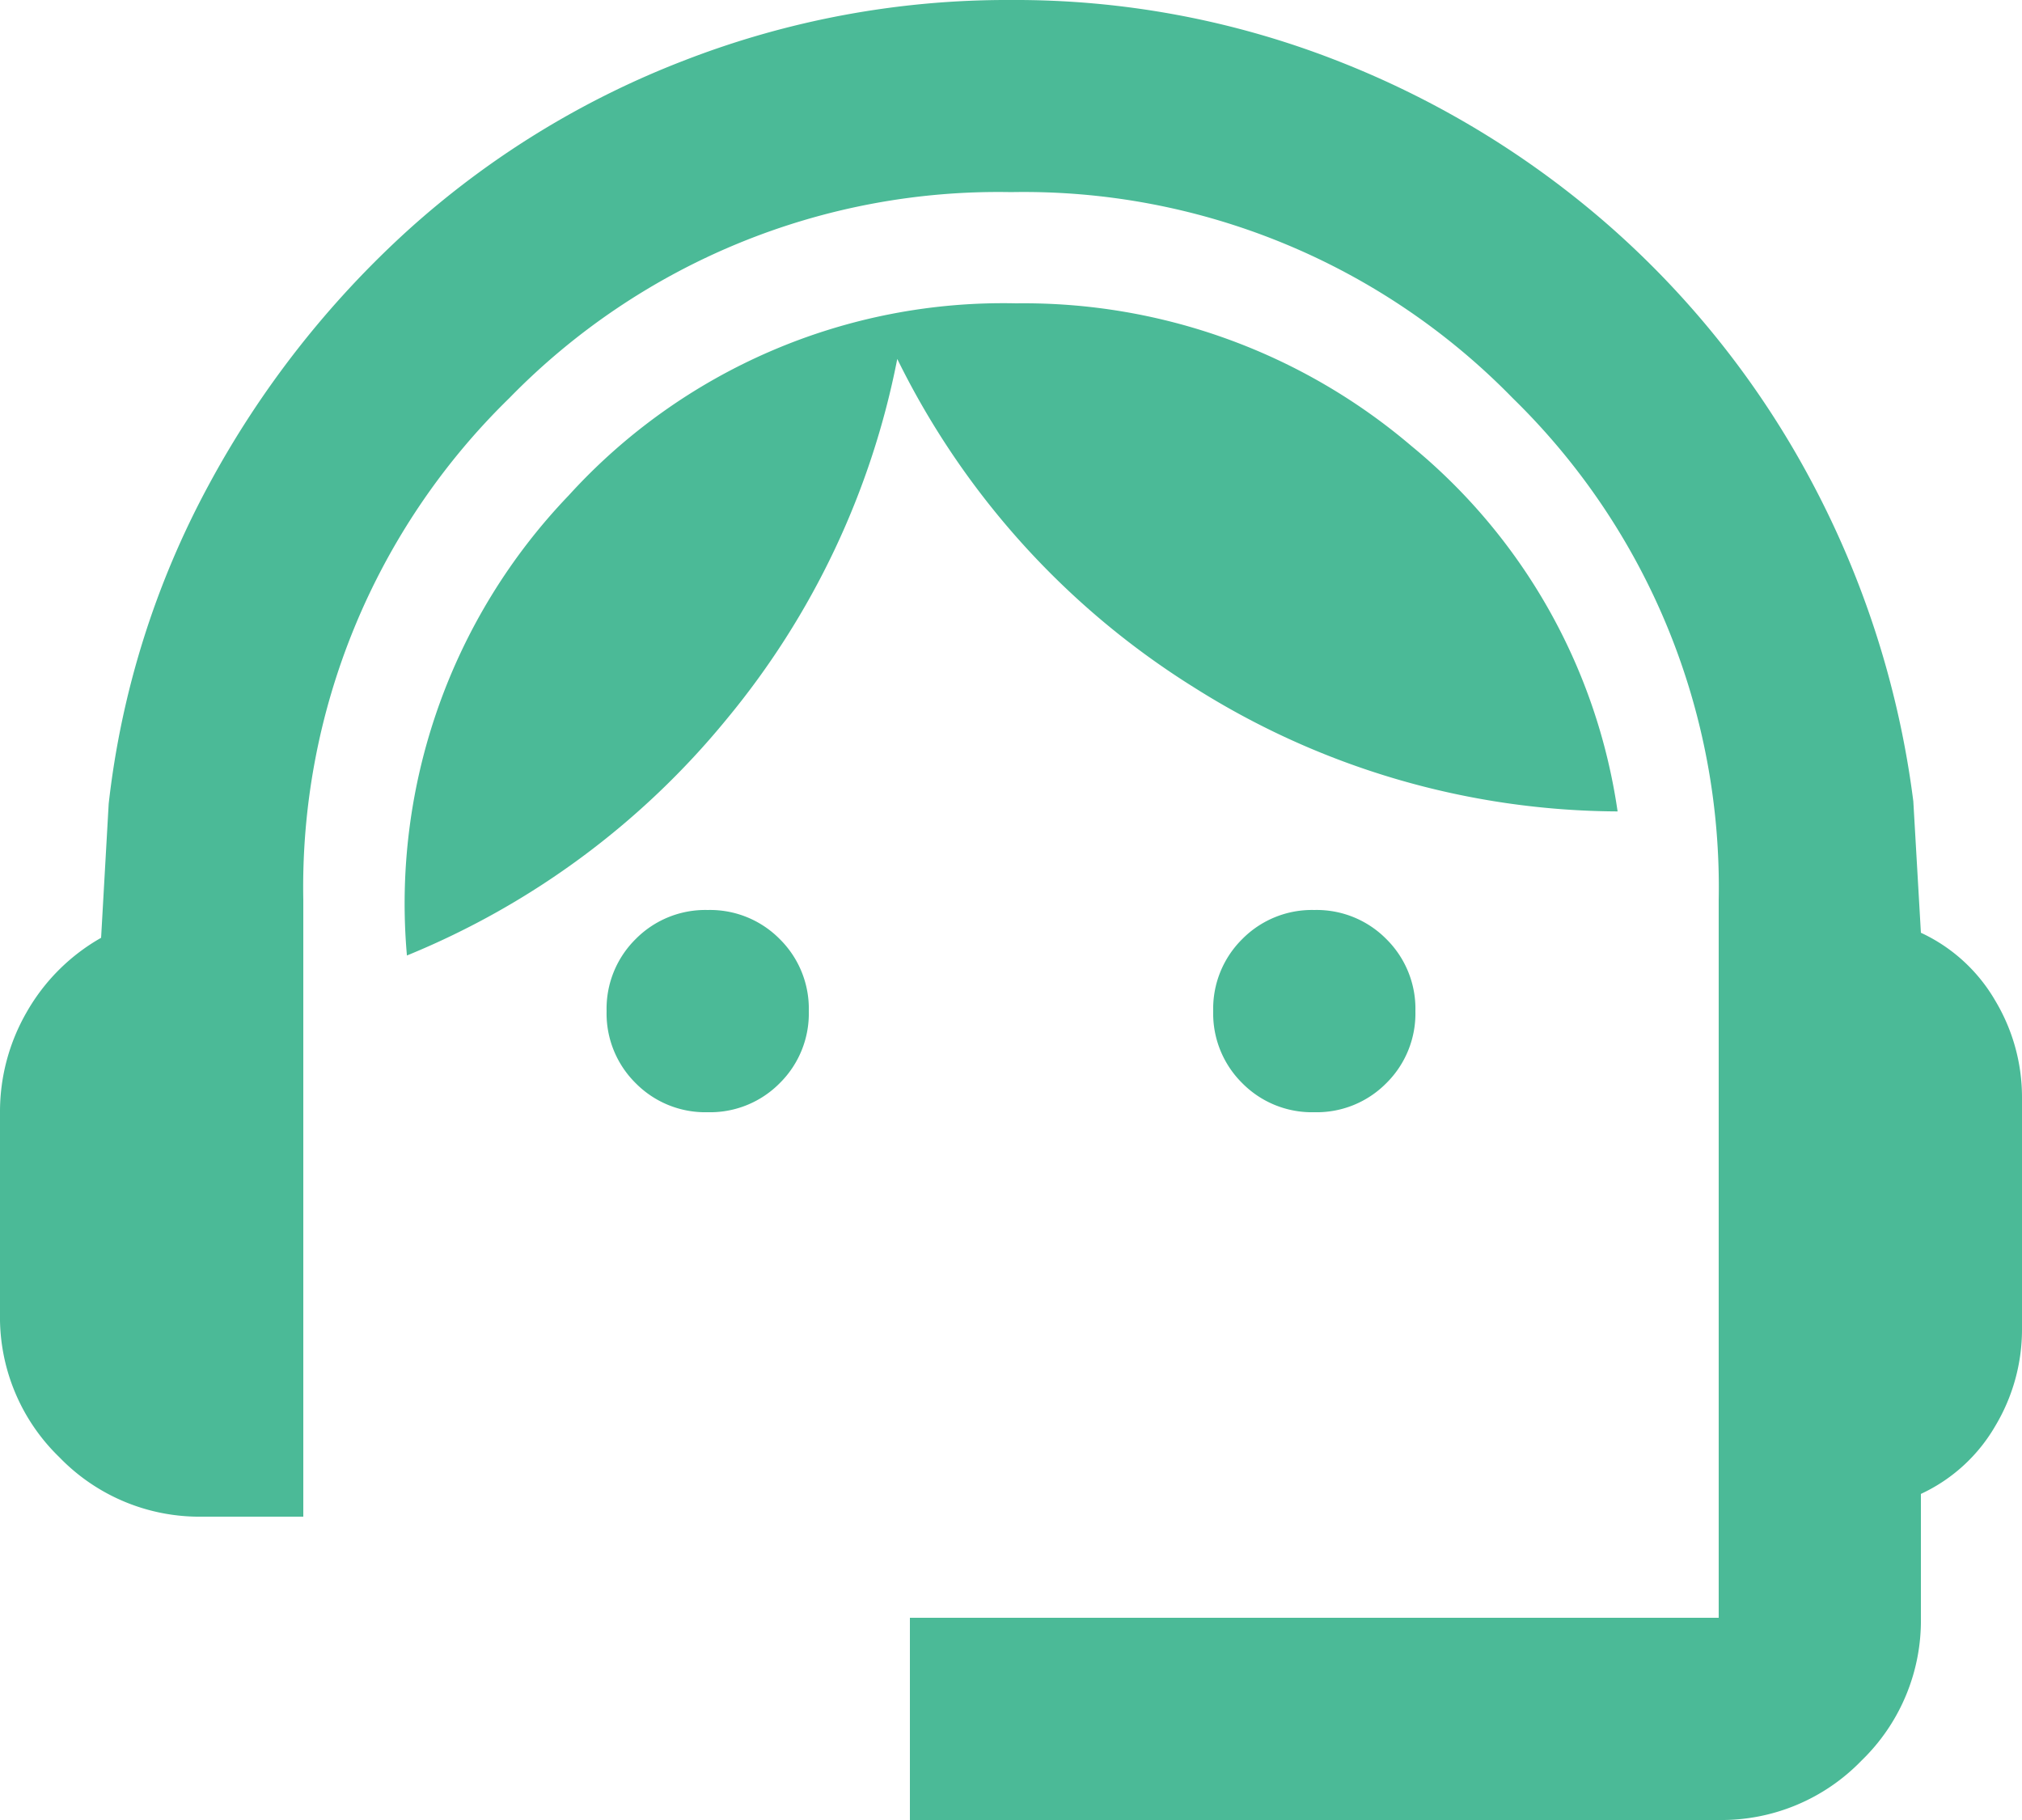 <svg xmlns="http://www.w3.org/2000/svg" width="32" height="28.8" viewBox="0 0 32 28.8">
  <path id="A24-7-365Customer" d="M94.4-811.2v-3.2h12.8v-11.36a10.806,10.806,0,0,0-3.26-7.94A10.806,10.806,0,0,0,96-836.96a10.806,10.806,0,0,0-7.94,3.26,10.806,10.806,0,0,0-3.26,7.94V-816H83.2a3.081,3.081,0,0,1-2.26-.94A3.081,3.081,0,0,1,80-819.2v-3.2a3.15,3.15,0,0,1,.42-1.58,3.133,3.133,0,0,1,1.18-1.18l.12-2.12a13.847,13.847,0,0,1,1.58-5.04,15.162,15.162,0,0,1,3.16-4.04,14.038,14.038,0,0,1,4.36-2.68A14.122,14.122,0,0,1,96-840a13.965,13.965,0,0,1,5.16.96,14.563,14.563,0,0,1,4.36,2.66,14.358,14.358,0,0,1,3.16,4.02,14.685,14.685,0,0,1,1.6,5.04l.12,2.08a2.646,2.646,0,0,1,1.18,1.08,2.971,2.971,0,0,1,.42,1.52v3.68a2.971,2.971,0,0,1-.42,1.52,2.646,2.646,0,0,1-1.18,1.08v1.96a3.081,3.081,0,0,1-.94,2.26,3.081,3.081,0,0,1-2.26.94Zm-3.2-11.2a1.548,1.548,0,0,1-1.14-.46A1.548,1.548,0,0,1,89.6-824a1.548,1.548,0,0,1,.46-1.14,1.548,1.548,0,0,1,1.14-.46,1.548,1.548,0,0,1,1.14.46A1.548,1.548,0,0,1,92.8-824a1.548,1.548,0,0,1-.46,1.14A1.548,1.548,0,0,1,91.2-822.4Zm9.6,0a1.548,1.548,0,0,1-1.14-.46A1.548,1.548,0,0,1,99.2-824a1.548,1.548,0,0,1,.46-1.14,1.548,1.548,0,0,1,1.14-.46,1.548,1.548,0,0,1,1.14.46,1.548,1.548,0,0,1,.46,1.14,1.548,1.548,0,0,1-.46,1.14A1.548,1.548,0,0,1,100.8-822.4Zm-14.36-2.48A9.329,9.329,0,0,1,89-832.16a9.29,9.29,0,0,1,7.08-3.04,9.462,9.462,0,0,1,6.26,2.26,9.178,9.178,0,0,1,3.26,5.78,12.632,12.632,0,0,1-6.7-1.96,12.745,12.745,0,0,1-4.7-5.2,12.763,12.763,0,0,1-2.7,5.7A12.789,12.789,0,0,1,86.44-824.88Z" transform="translate(-80 840)" fill="#4bba97"/>
</svg>
